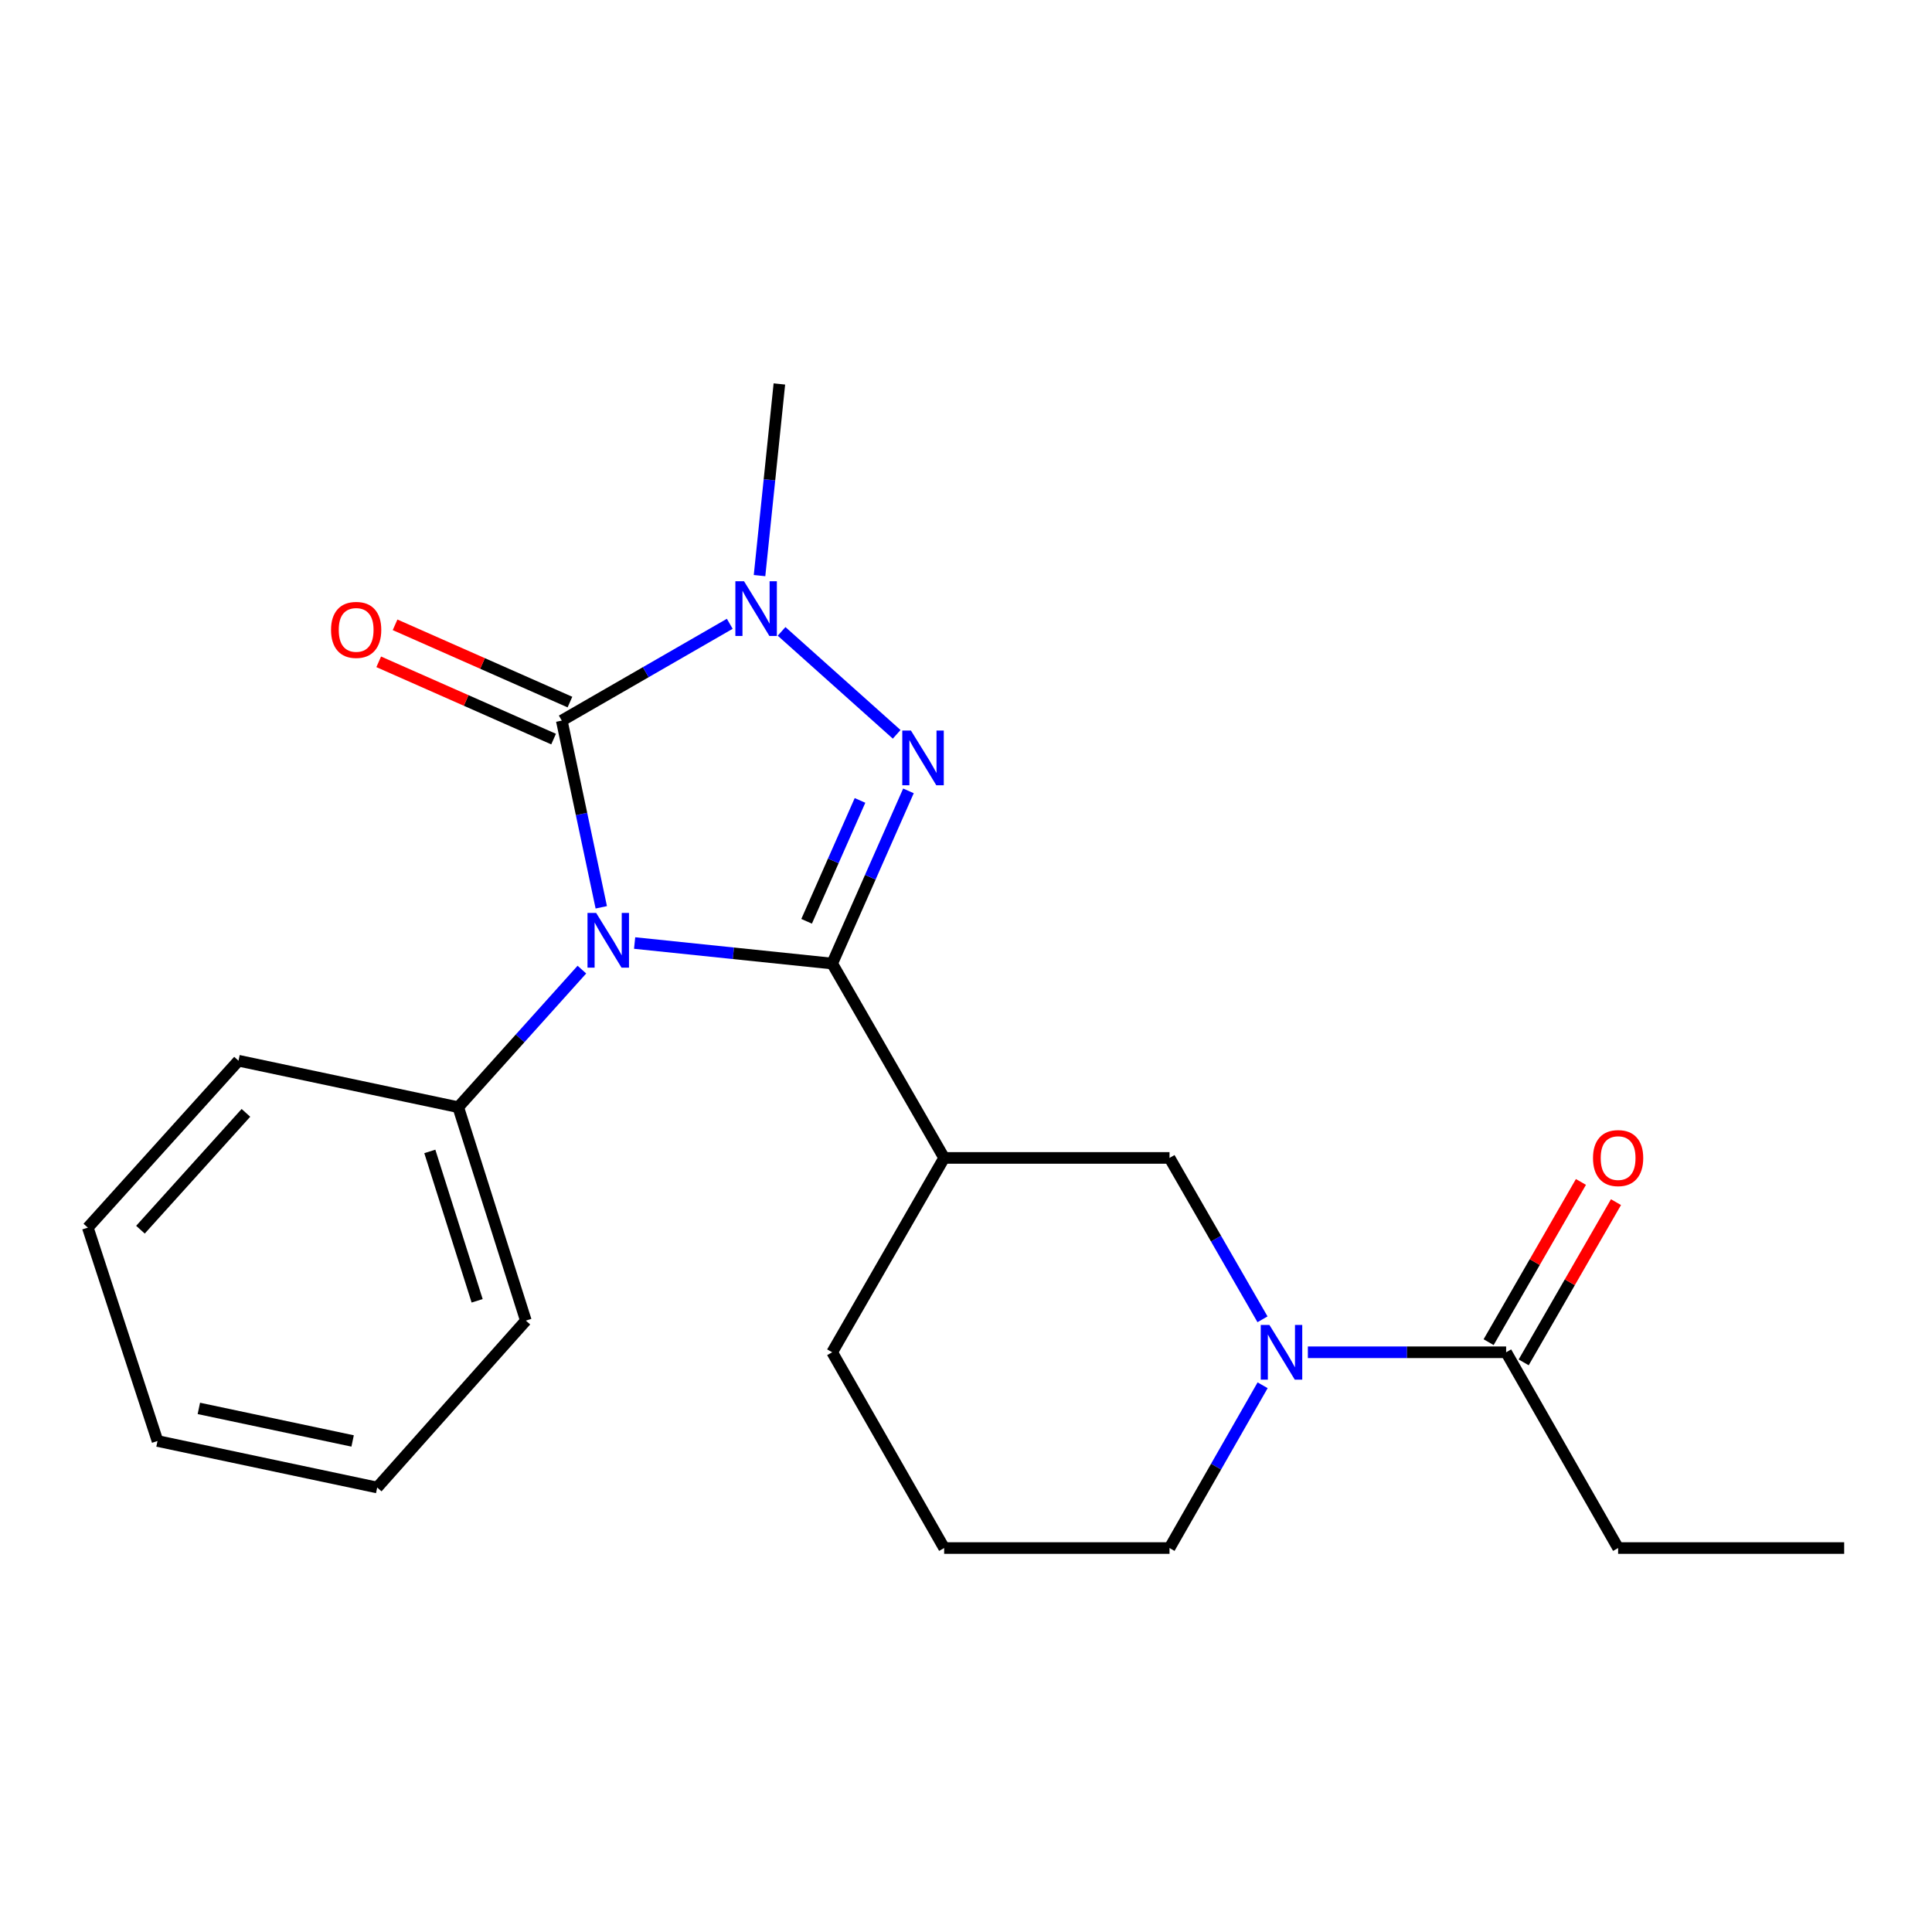 <?xml version='1.0' encoding='iso-8859-1'?>
<svg version='1.1' baseProfile='full'
              xmlns='http://www.w3.org/2000/svg'
                      xmlns:rdkit='http://www.rdkit.org/xml'
                      xmlns:xlink='http://www.w3.org/1999/xlink'
                  xml:space='preserve'
width='1000px' height='1000px' viewBox='0 0 1000 1000'>
<!-- END OF HEADER -->
<rect style='opacity:1.0;fill:#FFFFFF;stroke:none' width='1000' height='1000' x='0' y='0'> </rect>
<path class='bond-0' d='M 328.482,488.11 L 379.608,493.421' style='fill:none;fill-rule:evenodd;stroke:#0000FF;stroke-width:6px;stroke-linecap:butt;stroke-linejoin:miter;stroke-opacity:1' />
<path class='bond-0' d='M 379.608,493.421 L 430.734,498.732' style='fill:none;fill-rule:evenodd;stroke:#000000;stroke-width:6px;stroke-linecap:butt;stroke-linejoin:miter;stroke-opacity:1' />
<path class='bond-2' d='M 311.219,469.625 L 300.995,421.299' style='fill:none;fill-rule:evenodd;stroke:#0000FF;stroke-width:6px;stroke-linecap:butt;stroke-linejoin:miter;stroke-opacity:1' />
<path class='bond-2' d='M 300.995,421.299 L 290.771,372.973' style='fill:none;fill-rule:evenodd;stroke:#000000;stroke-width:6px;stroke-linecap:butt;stroke-linejoin:miter;stroke-opacity:1' />
<path class='bond-8' d='M 301.185,501.872 L 269.186,537.477' style='fill:none;fill-rule:evenodd;stroke:#0000FF;stroke-width:6px;stroke-linecap:butt;stroke-linejoin:miter;stroke-opacity:1' />
<path class='bond-8' d='M 269.186,537.477 L 237.187,573.082' style='fill:none;fill-rule:evenodd;stroke:#000000;stroke-width:6px;stroke-linecap:butt;stroke-linejoin:miter;stroke-opacity:1' />
<path class='bond-1' d='M 430.734,498.732 L 450.475,454.043' style='fill:none;fill-rule:evenodd;stroke:#000000;stroke-width:6px;stroke-linecap:butt;stroke-linejoin:miter;stroke-opacity:1' />
<path class='bond-1' d='M 450.475,454.043 L 470.216,409.354' style='fill:none;fill-rule:evenodd;stroke:#0000FF;stroke-width:6px;stroke-linecap:butt;stroke-linejoin:miter;stroke-opacity:1' />
<path class='bond-1' d='M 417.502,476.864 L 431.32,445.582' style='fill:none;fill-rule:evenodd;stroke:#000000;stroke-width:6px;stroke-linecap:butt;stroke-linejoin:miter;stroke-opacity:1' />
<path class='bond-1' d='M 431.32,445.582 L 445.139,414.299' style='fill:none;fill-rule:evenodd;stroke:#0000FF;stroke-width:6px;stroke-linecap:butt;stroke-linejoin:miter;stroke-opacity:1' />
<path class='bond-4' d='M 430.734,498.732 L 488.692,599.339' style='fill:none;fill-rule:evenodd;stroke:#000000;stroke-width:6px;stroke-linecap:butt;stroke-linejoin:miter;stroke-opacity:1' />
<path class='bond-22' d='M 464.119,380.087 L 404.546,326.804' style='fill:none;fill-rule:evenodd;stroke:#0000FF;stroke-width:6px;stroke-linecap:butt;stroke-linejoin:miter;stroke-opacity:1' />
<path class='bond-3' d='M 290.771,372.973 L 334.247,347.924' style='fill:none;fill-rule:evenodd;stroke:#000000;stroke-width:6px;stroke-linecap:butt;stroke-linejoin:miter;stroke-opacity:1' />
<path class='bond-3' d='M 334.247,347.924 L 377.724,322.875' style='fill:none;fill-rule:evenodd;stroke:#0000FF;stroke-width:6px;stroke-linecap:butt;stroke-linejoin:miter;stroke-opacity:1' />
<path class='bond-9' d='M 295.002,363.396 L 249.745,343.4' style='fill:none;fill-rule:evenodd;stroke:#000000;stroke-width:6px;stroke-linecap:butt;stroke-linejoin:miter;stroke-opacity:1' />
<path class='bond-9' d='M 249.745,343.4 L 204.488,323.403' style='fill:none;fill-rule:evenodd;stroke:#FF0000;stroke-width:6px;stroke-linecap:butt;stroke-linejoin:miter;stroke-opacity:1' />
<path class='bond-9' d='M 286.539,382.55 L 241.282,362.554' style='fill:none;fill-rule:evenodd;stroke:#000000;stroke-width:6px;stroke-linecap:butt;stroke-linejoin:miter;stroke-opacity:1' />
<path class='bond-9' d='M 241.282,362.554 L 196.024,342.557' style='fill:none;fill-rule:evenodd;stroke:#FF0000;stroke-width:6px;stroke-linecap:butt;stroke-linejoin:miter;stroke-opacity:1' />
<path class='bond-11' d='M 393.135,297.933 L 398.271,248.335' style='fill:none;fill-rule:evenodd;stroke:#0000FF;stroke-width:6px;stroke-linecap:butt;stroke-linejoin:miter;stroke-opacity:1' />
<path class='bond-11' d='M 398.271,248.335 L 403.407,198.738' style='fill:none;fill-rule:evenodd;stroke:#000000;stroke-width:6px;stroke-linecap:butt;stroke-linejoin:miter;stroke-opacity:1' />
<path class='bond-6' d='M 488.692,599.339 L 605.342,599.339' style='fill:none;fill-rule:evenodd;stroke:#000000;stroke-width:6px;stroke-linecap:butt;stroke-linejoin:miter;stroke-opacity:1' />
<path class='bond-13' d='M 488.692,599.339 L 430.734,699.934' style='fill:none;fill-rule:evenodd;stroke:#000000;stroke-width:6px;stroke-linecap:butt;stroke-linejoin:miter;stroke-opacity:1' />
<path class='bond-5' d='M 653.469,682.871 L 629.405,641.105' style='fill:none;fill-rule:evenodd;stroke:#0000FF;stroke-width:6px;stroke-linecap:butt;stroke-linejoin:miter;stroke-opacity:1' />
<path class='bond-5' d='M 629.405,641.105 L 605.342,599.339' style='fill:none;fill-rule:evenodd;stroke:#000000;stroke-width:6px;stroke-linecap:butt;stroke-linejoin:miter;stroke-opacity:1' />
<path class='bond-7' d='M 676.947,699.934 L 728.262,699.934' style='fill:none;fill-rule:evenodd;stroke:#0000FF;stroke-width:6px;stroke-linecap:butt;stroke-linejoin:miter;stroke-opacity:1' />
<path class='bond-7' d='M 728.262,699.934 L 779.577,699.934' style='fill:none;fill-rule:evenodd;stroke:#000000;stroke-width:6px;stroke-linecap:butt;stroke-linejoin:miter;stroke-opacity:1' />
<path class='bond-24' d='M 653.531,717.012 L 629.437,759.137' style='fill:none;fill-rule:evenodd;stroke:#0000FF;stroke-width:6px;stroke-linecap:butt;stroke-linejoin:miter;stroke-opacity:1' />
<path class='bond-24' d='M 629.437,759.137 L 605.342,801.262' style='fill:none;fill-rule:evenodd;stroke:#000000;stroke-width:6px;stroke-linecap:butt;stroke-linejoin:miter;stroke-opacity:1' />
<path class='bond-10' d='M 788.649,705.161 L 812.54,663.694' style='fill:none;fill-rule:evenodd;stroke:#000000;stroke-width:6px;stroke-linecap:butt;stroke-linejoin:miter;stroke-opacity:1' />
<path class='bond-10' d='M 812.54,663.694 L 836.431,622.228' style='fill:none;fill-rule:evenodd;stroke:#FF0000;stroke-width:6px;stroke-linecap:butt;stroke-linejoin:miter;stroke-opacity:1' />
<path class='bond-10' d='M 770.505,694.707 L 794.396,653.241' style='fill:none;fill-rule:evenodd;stroke:#000000;stroke-width:6px;stroke-linecap:butt;stroke-linejoin:miter;stroke-opacity:1' />
<path class='bond-10' d='M 794.396,653.241 L 818.287,611.774' style='fill:none;fill-rule:evenodd;stroke:#FF0000;stroke-width:6px;stroke-linecap:butt;stroke-linejoin:miter;stroke-opacity:1' />
<path class='bond-14' d='M 779.577,699.934 L 837.535,801.262' style='fill:none;fill-rule:evenodd;stroke:#000000;stroke-width:6px;stroke-linecap:butt;stroke-linejoin:miter;stroke-opacity:1' />
<path class='bond-16' d='M 237.187,573.082 L 272.18,683.542' style='fill:none;fill-rule:evenodd;stroke:#000000;stroke-width:6px;stroke-linecap:butt;stroke-linejoin:miter;stroke-opacity:1' />
<path class='bond-16' d='M 222.473,595.975 L 246.969,673.297' style='fill:none;fill-rule:evenodd;stroke:#000000;stroke-width:6px;stroke-linecap:butt;stroke-linejoin:miter;stroke-opacity:1' />
<path class='bond-17' d='M 237.187,573.082 L 123.446,549.024' style='fill:none;fill-rule:evenodd;stroke:#000000;stroke-width:6px;stroke-linecap:butt;stroke-linejoin:miter;stroke-opacity:1' />
<path class='bond-12' d='M 605.342,801.262 L 488.692,801.262' style='fill:none;fill-rule:evenodd;stroke:#000000;stroke-width:6px;stroke-linecap:butt;stroke-linejoin:miter;stroke-opacity:1' />
<path class='bond-15' d='M 430.734,699.934 L 488.692,801.262' style='fill:none;fill-rule:evenodd;stroke:#000000;stroke-width:6px;stroke-linecap:butt;stroke-linejoin:miter;stroke-opacity:1' />
<path class='bond-18' d='M 837.535,801.262 L 954.545,801.262' style='fill:none;fill-rule:evenodd;stroke:#000000;stroke-width:6px;stroke-linecap:butt;stroke-linejoin:miter;stroke-opacity:1' />
<path class='bond-19' d='M 272.18,683.542 L 195.236,769.933' style='fill:none;fill-rule:evenodd;stroke:#000000;stroke-width:6px;stroke-linecap:butt;stroke-linejoin:miter;stroke-opacity:1' />
<path class='bond-20' d='M 123.446,549.024 L 45.455,635.414' style='fill:none;fill-rule:evenodd;stroke:#000000;stroke-width:6px;stroke-linecap:butt;stroke-linejoin:miter;stroke-opacity:1' />
<path class='bond-20' d='M 127.29,576.014 L 72.697,636.488' style='fill:none;fill-rule:evenodd;stroke:#000000;stroke-width:6px;stroke-linecap:butt;stroke-linejoin:miter;stroke-opacity:1' />
<path class='bond-23' d='M 195.236,769.933 L 81.53,745.863' style='fill:none;fill-rule:evenodd;stroke:#000000;stroke-width:6px;stroke-linecap:butt;stroke-linejoin:miter;stroke-opacity:1' />
<path class='bond-23' d='M 182.517,745.836 L 102.923,728.987' style='fill:none;fill-rule:evenodd;stroke:#000000;stroke-width:6px;stroke-linecap:butt;stroke-linejoin:miter;stroke-opacity:1' />
<path class='bond-21' d='M 45.455,635.414 L 81.53,745.863' style='fill:none;fill-rule:evenodd;stroke:#000000;stroke-width:6px;stroke-linecap:butt;stroke-linejoin:miter;stroke-opacity:1' />
<path  class='atom-0' d='M 308.569 472.531
L 317.849 487.531
Q 318.769 489.011, 320.249 491.691
Q 321.729 494.371, 321.809 494.531
L 321.809 472.531
L 325.569 472.531
L 325.569 500.851
L 321.689 500.851
L 311.729 484.451
Q 310.569 482.531, 309.329 480.331
Q 308.129 478.131, 307.769 477.451
L 307.769 500.851
L 304.089 500.851
L 304.089 472.531
L 308.569 472.531
' fill='#0000FF'/>
<path  class='atom-2' d='M 471.497 378.125
L 480.777 393.125
Q 481.697 394.605, 483.177 397.285
Q 484.657 399.965, 484.737 400.125
L 484.737 378.125
L 488.497 378.125
L 488.497 406.445
L 484.617 406.445
L 474.657 390.045
Q 473.497 388.125, 472.257 385.925
Q 471.057 383.725, 470.697 383.045
L 470.697 406.445
L 467.017 406.445
L 467.017 378.125
L 471.497 378.125
' fill='#0000FF'/>
<path  class='atom-4' d='M 385.106 300.855
L 394.386 315.855
Q 395.306 317.335, 396.786 320.015
Q 398.266 322.695, 398.346 322.855
L 398.346 300.855
L 402.106 300.855
L 402.106 329.175
L 398.226 329.175
L 388.266 312.775
Q 387.106 310.855, 385.866 308.655
Q 384.666 306.455, 384.306 305.775
L 384.306 329.175
L 380.626 329.175
L 380.626 300.855
L 385.106 300.855
' fill='#0000FF'/>
<path  class='atom-6' d='M 657.04 685.774
L 666.32 700.774
Q 667.24 702.254, 668.72 704.934
Q 670.2 707.614, 670.28 707.774
L 670.28 685.774
L 674.04 685.774
L 674.04 714.094
L 670.16 714.094
L 660.2 697.694
Q 659.04 695.774, 657.8 693.574
Q 656.6 691.374, 656.24 690.694
L 656.24 714.094
L 652.56 714.094
L 652.56 685.774
L 657.04 685.774
' fill='#0000FF'/>
<path  class='atom-10' d='M 171.347 326.031
Q 171.347 319.231, 174.707 315.431
Q 178.067 311.631, 184.347 311.631
Q 190.627 311.631, 193.987 315.431
Q 197.347 319.231, 197.347 326.031
Q 197.347 332.911, 193.947 336.831
Q 190.547 340.711, 184.347 340.711
Q 178.107 340.711, 174.707 336.831
Q 171.347 332.951, 171.347 326.031
M 184.347 337.511
Q 188.667 337.511, 190.987 334.631
Q 193.347 331.711, 193.347 326.031
Q 193.347 320.471, 190.987 317.671
Q 188.667 314.831, 184.347 314.831
Q 180.027 314.831, 177.667 317.631
Q 175.347 320.431, 175.347 326.031
Q 175.347 331.751, 177.667 334.631
Q 180.027 337.511, 184.347 337.511
' fill='#FF0000'/>
<path  class='atom-11' d='M 824.535 599.419
Q 824.535 592.619, 827.895 588.819
Q 831.255 585.019, 837.535 585.019
Q 843.815 585.019, 847.175 588.819
Q 850.535 592.619, 850.535 599.419
Q 850.535 606.299, 847.135 610.219
Q 843.735 614.099, 837.535 614.099
Q 831.295 614.099, 827.895 610.219
Q 824.535 606.339, 824.535 599.419
M 837.535 610.899
Q 841.855 610.899, 844.175 608.019
Q 846.535 605.099, 846.535 599.419
Q 846.535 593.859, 844.175 591.059
Q 841.855 588.219, 837.535 588.219
Q 833.215 588.219, 830.855 591.019
Q 828.535 593.819, 828.535 599.419
Q 828.535 605.139, 830.855 608.019
Q 833.215 610.899, 837.535 610.899
' fill='#FF0000'/>
</svg>
